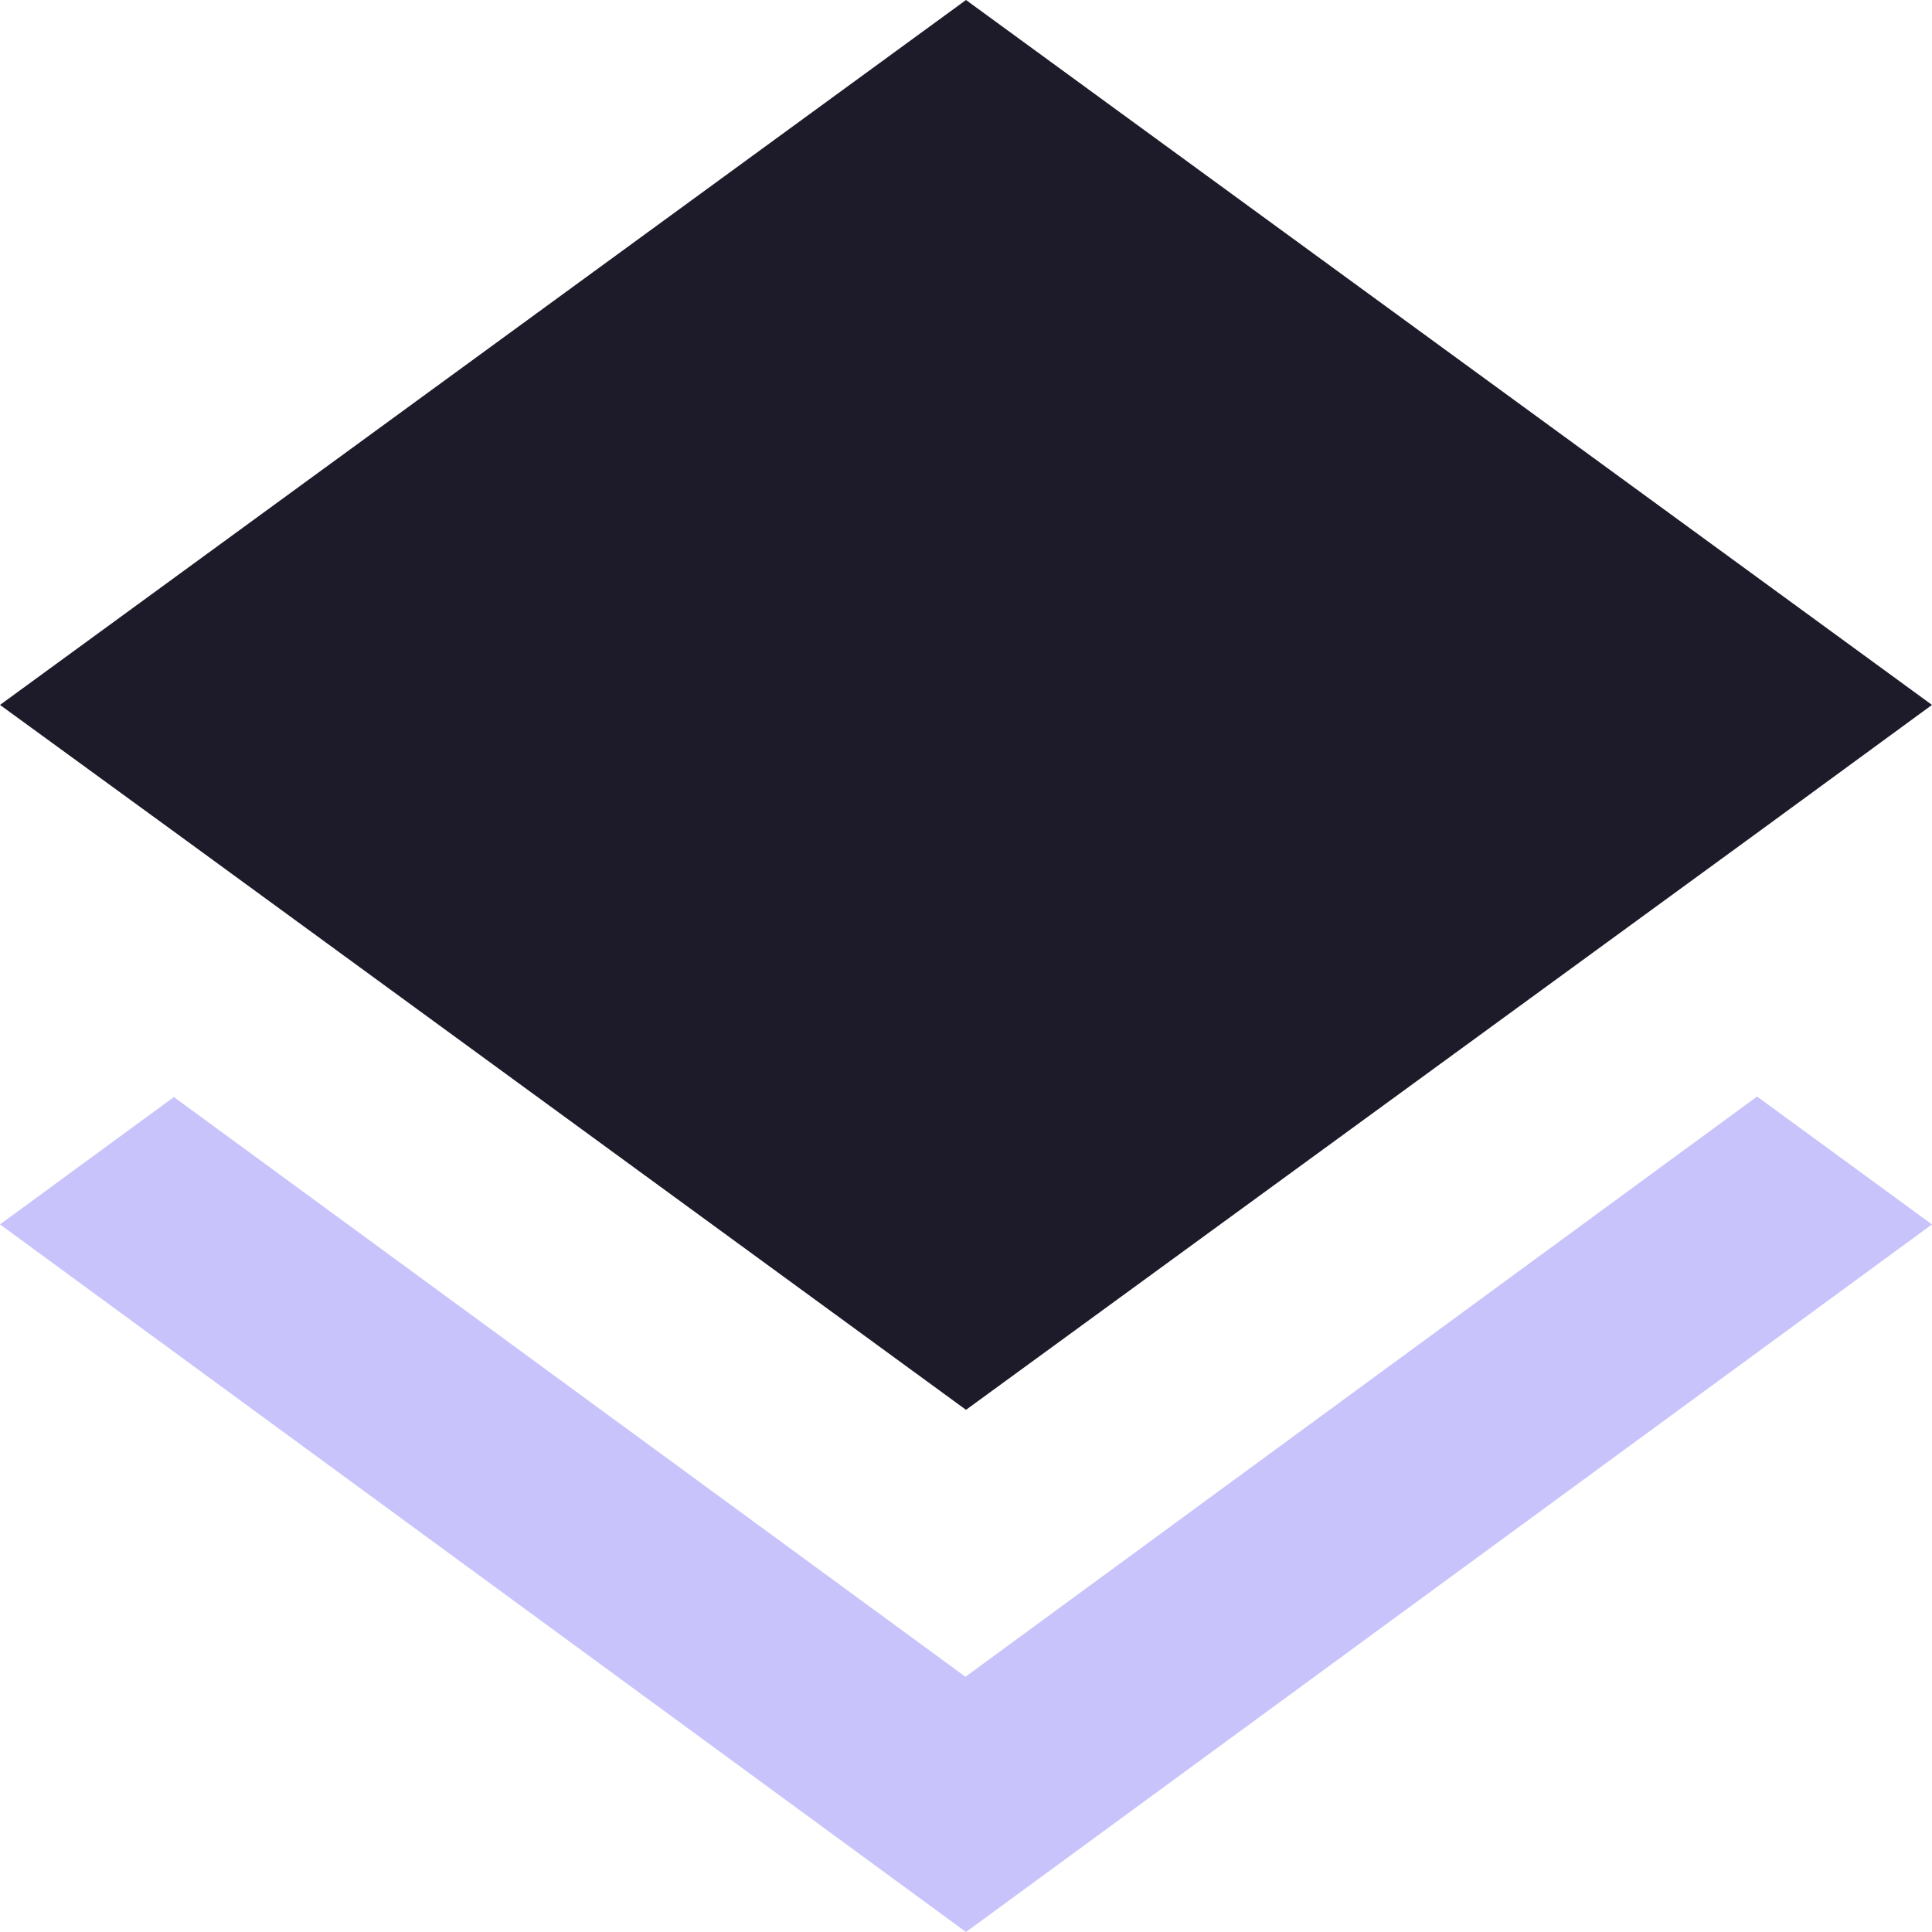 <svg width="80" height="80" viewBox="0 0 80 80" fill="none" xmlns="http://www.w3.org/2000/svg">
<path d="M39.978 69.431L7.2 45.426L0 50.7L40 80L80 50.7L72.756 45.405L39.978 69.431Z" fill="#473BF0" fill-opacity="0.3"/>
<path fill-rule="evenodd" clip-rule="evenodd" d="M40 58.378L72.733 34.506L80 29.189L40 0L0 29.189L7.244 34.464L40 58.378Z" fill="#1D1B29"/>
</svg>
